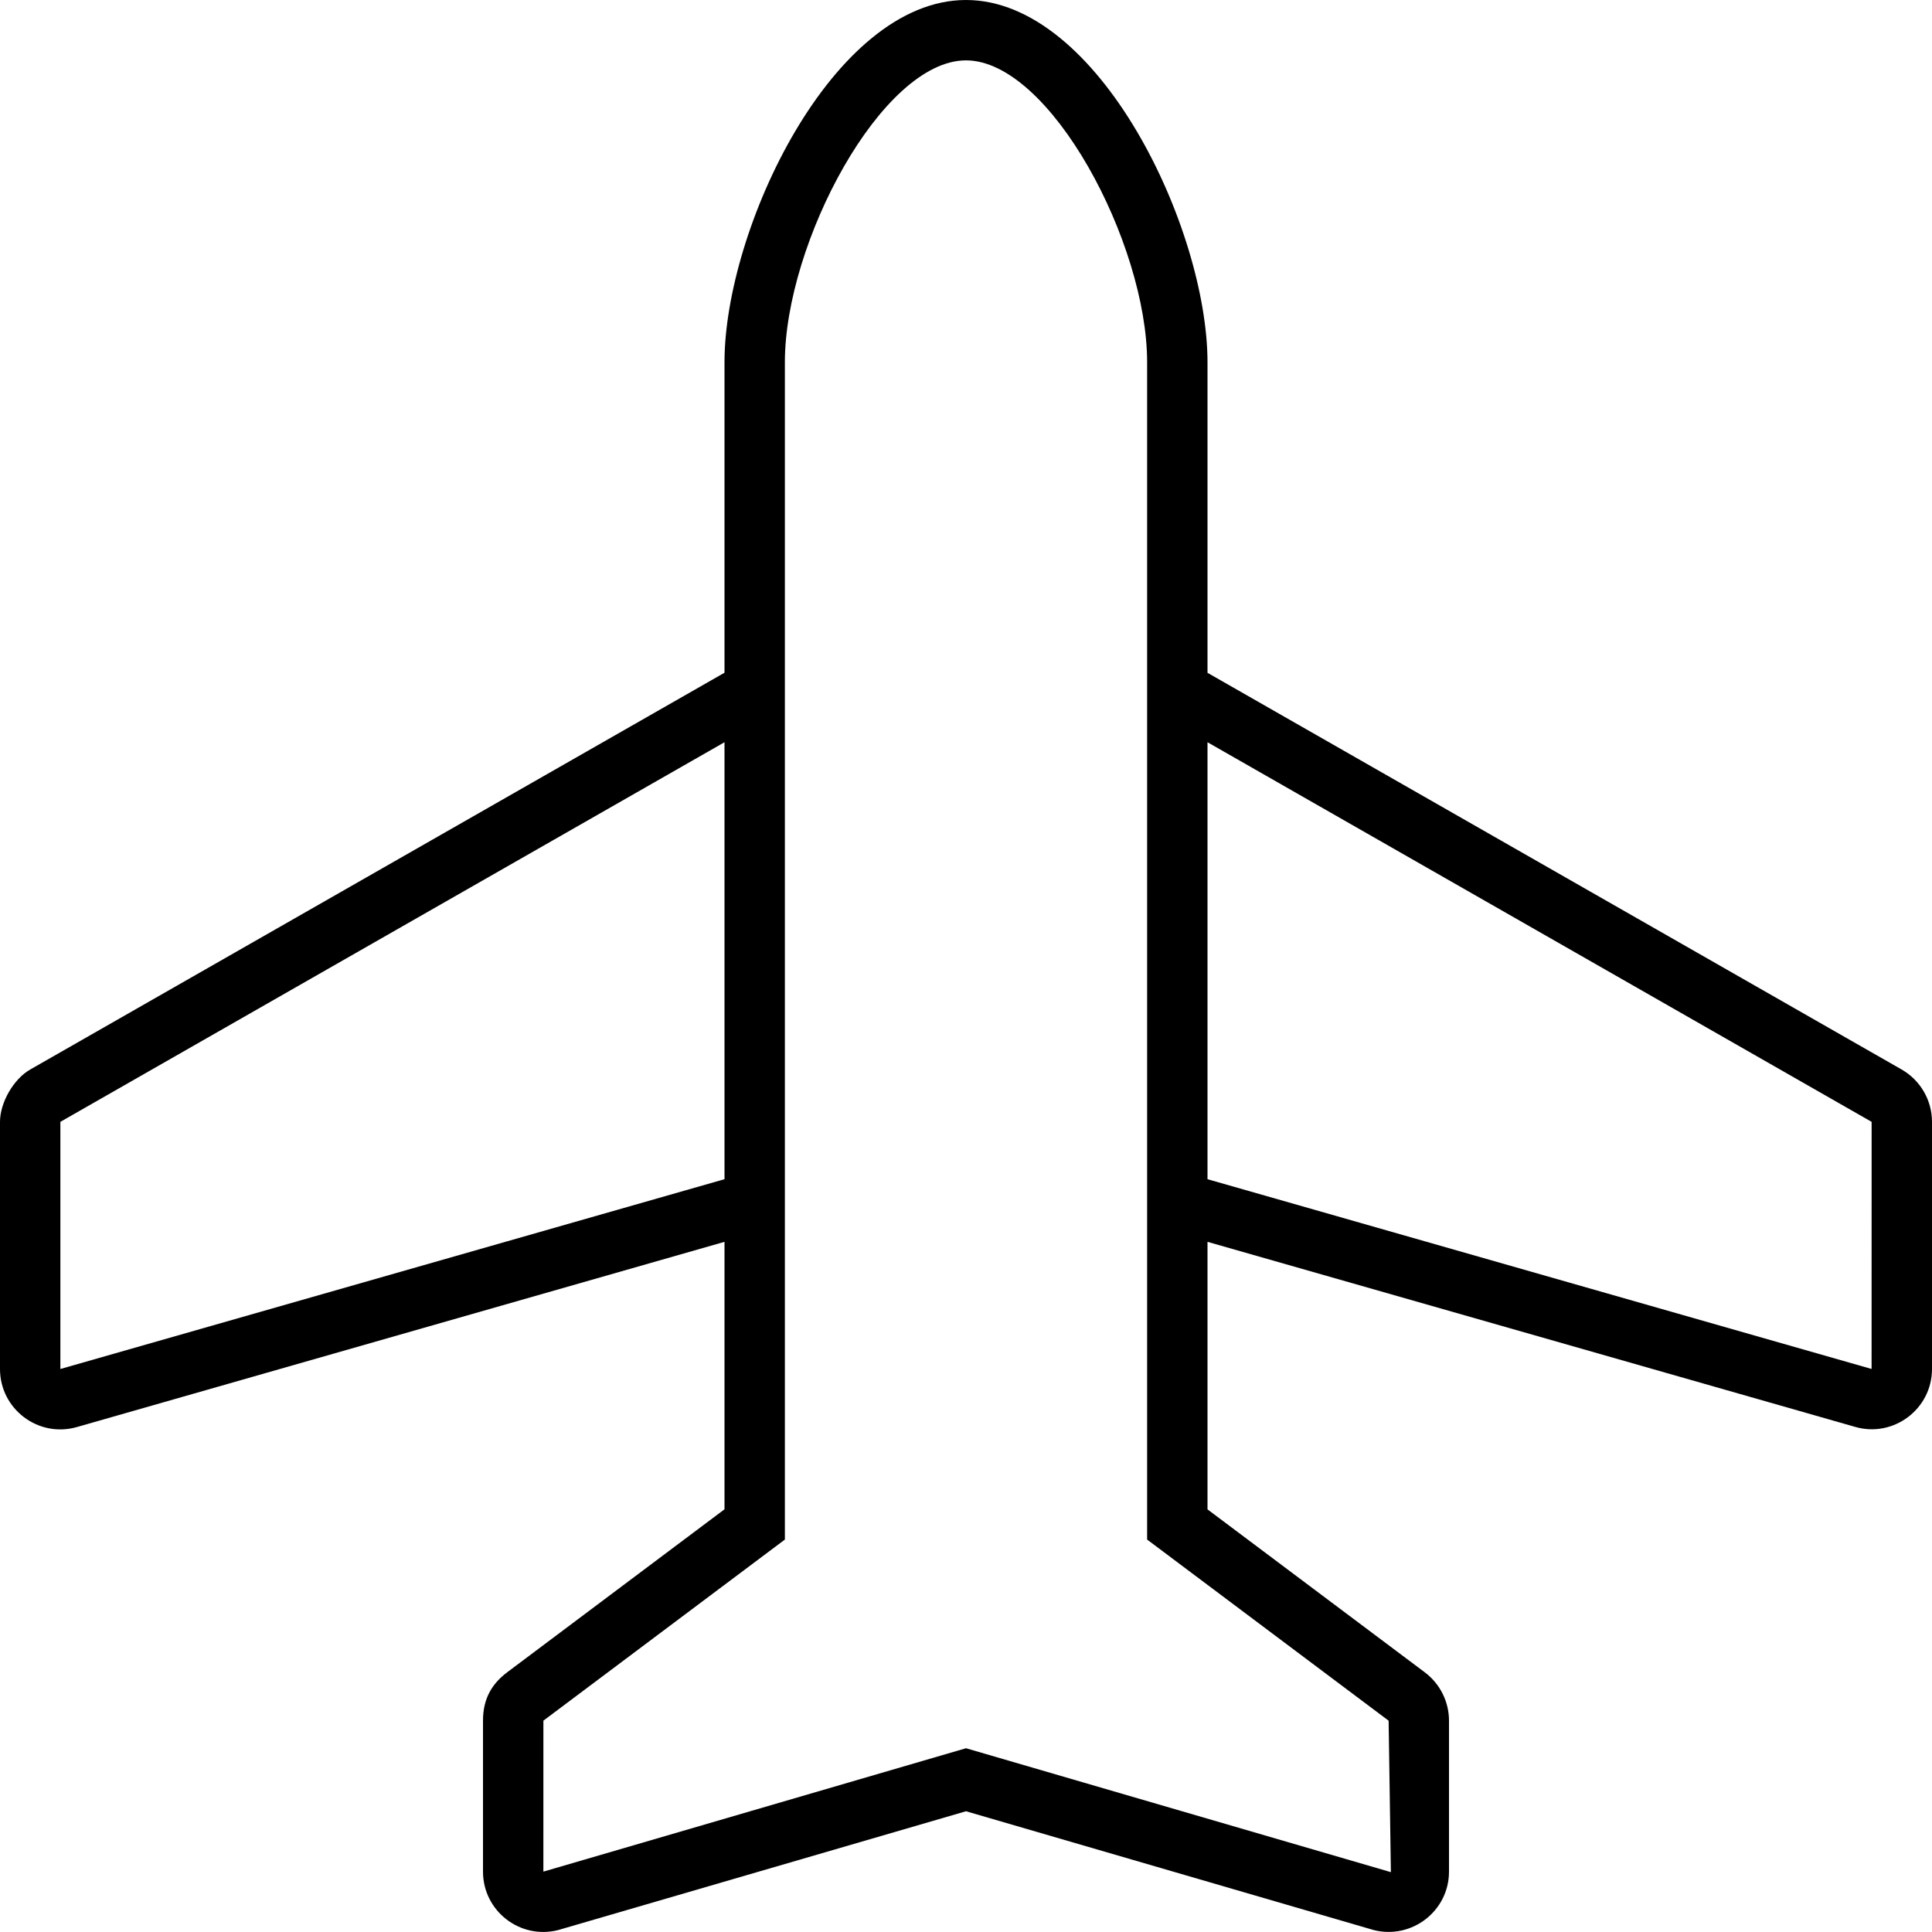 <svg xmlns="http://www.w3.org/2000/svg" viewBox="0 0 512 512"><!--! Font Awesome Pro 6.0.0-alpha3 by @fontawesome - https://fontawesome.com License - https://fontawesome.com/license (Commercial License) --><path d="M192 96v82.28L8.063 283.4C3.609 285.9 0 292.2 0 297.3v65.5c0 10.63 10.17 18.31 20.39 15.38L192 329.1v70.88l-57.59 43.19C130.4 446.2 128 450.1 128 456v40c0 10.41 9.781 18.03 19.88 15.5L256 480l108.1 31.5C374.2 514 384 506.4 384 496v-40c0-5.031-2.375-9.781-6.406-12.81L320 400V329.1l171.6 49.03C501.8 381.1 512 373.4 512 362.8V297.3c0-5.719-3.078-11.03-8.062-13.88L320 178.3v-82.28C320 60.66 291.3 0 256 0S192 60.66 192 96zM16 362.8V297.3L192 196.7v115.8L16 362.8zM496 297.3l-.012 65.49L320 312.5V196.7L496 297.3zM304 96v312l64 48l.6 40.14L256 463.3L144 496l.006-40.01L208 408V96C208 64.42 233.7 16 256 16S304 64.42 304 96z"/></svg>